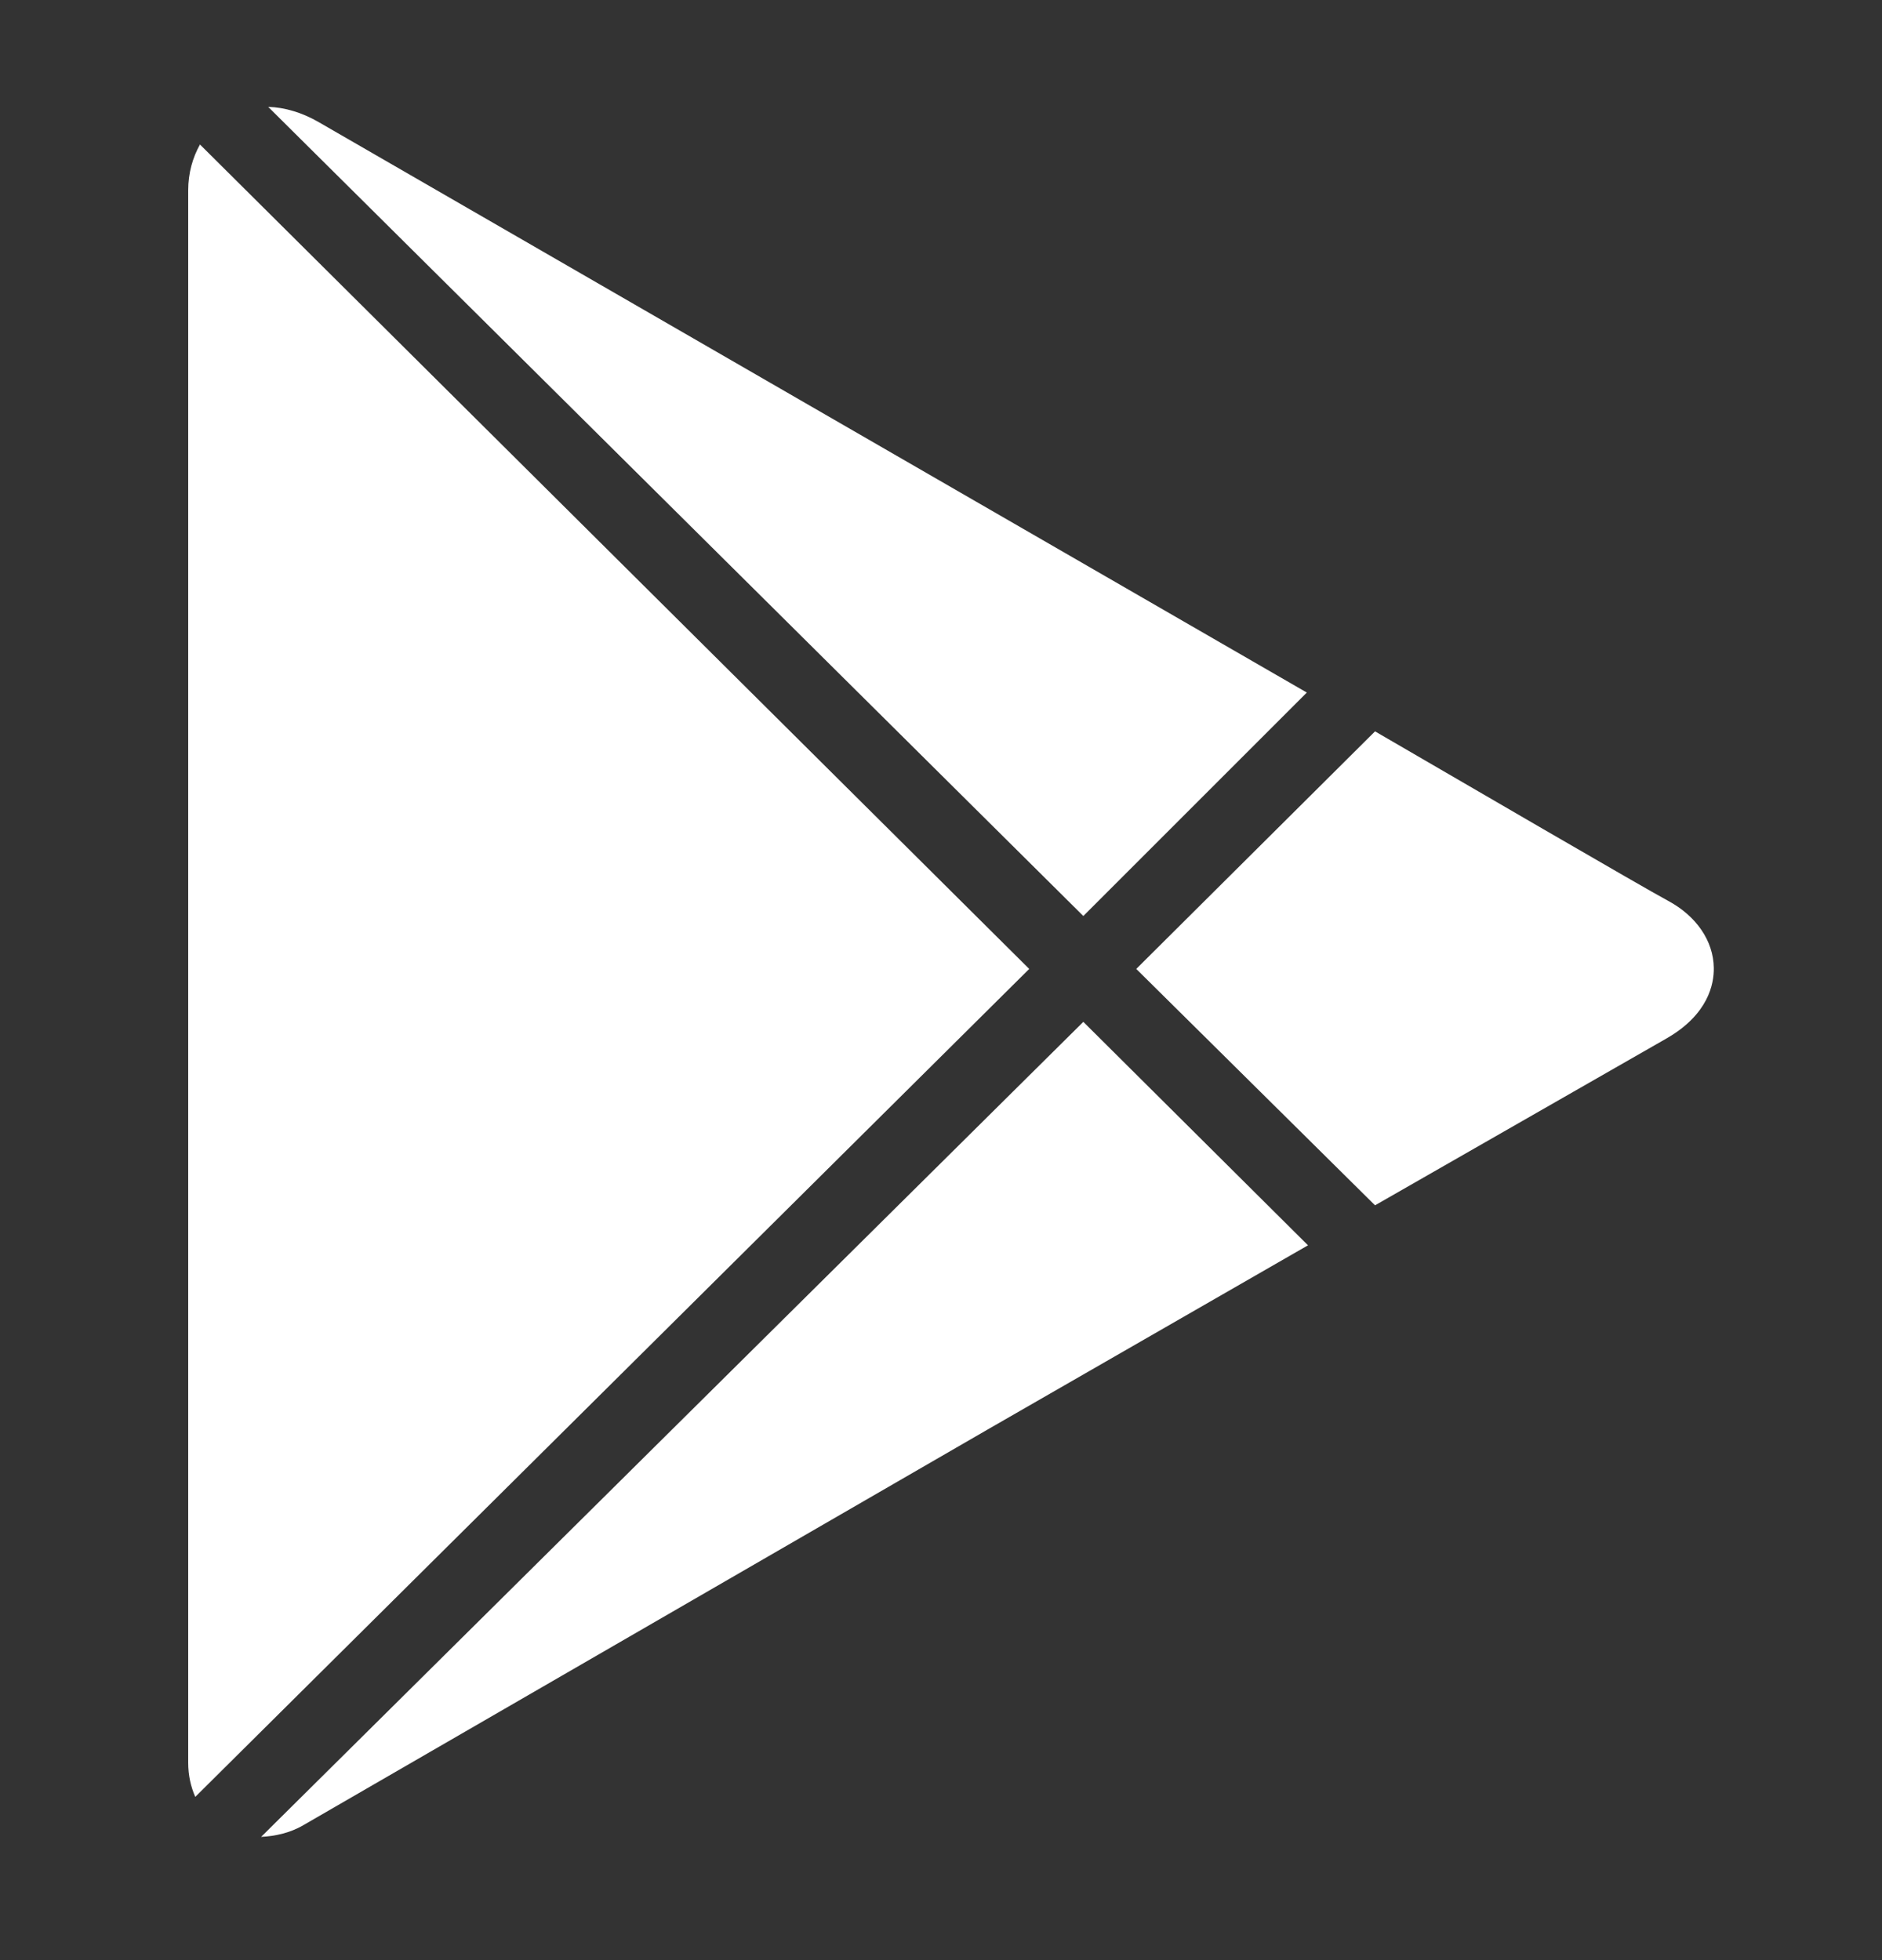 <svg width="24" height="25" viewBox="0 0 24 25" fill="none" xmlns="http://www.w3.org/2000/svg">
<rect x="0" y="0" width="24" height="25" fill="#333333" stroke="none"/>
<g clip-path="url(#clip0_23994_3556)">
<g clip-path="url(#clip1_23994_3556)">
<path d="M3.42 1.363L13.815 11.683L16.665 8.833L4.065 1.558C3.855 1.436 3.63 1.369 3.42 1.363ZM2.55 1.843C2.457 2.01 2.4 2.207 2.4 2.428V22.483C2.4 22.645 2.434 22.789 2.49 22.918L13.125 12.358L2.55 1.843ZM17.535 9.328L14.49 12.358L17.535 15.373L21.255 13.243C21.784 12.938 21.859 12.55 21.855 12.343C21.85 12.002 21.634 11.683 21.27 11.488C20.953 11.318 18.6 9.947 17.535 9.328ZM13.815 13.033L3.33 23.428C3.505 23.419 3.694 23.381 3.87 23.278C4.281 23.04 12.585 18.238 12.585 18.238L16.68 15.883L13.815 13.033Z" fill="white"/>
</g>
</g>
<defs>
<clipPath id="clip0_23994_3556">
<rect width="24" height="24" fill="white" transform="translate(0 0.402)"/>
</clipPath>
<clipPath id="clip1_23994_3556">
<rect width="24" height="24" fill="white" transform="translate(0 0.402)"/>
</clipPath>
</defs>
</svg>

